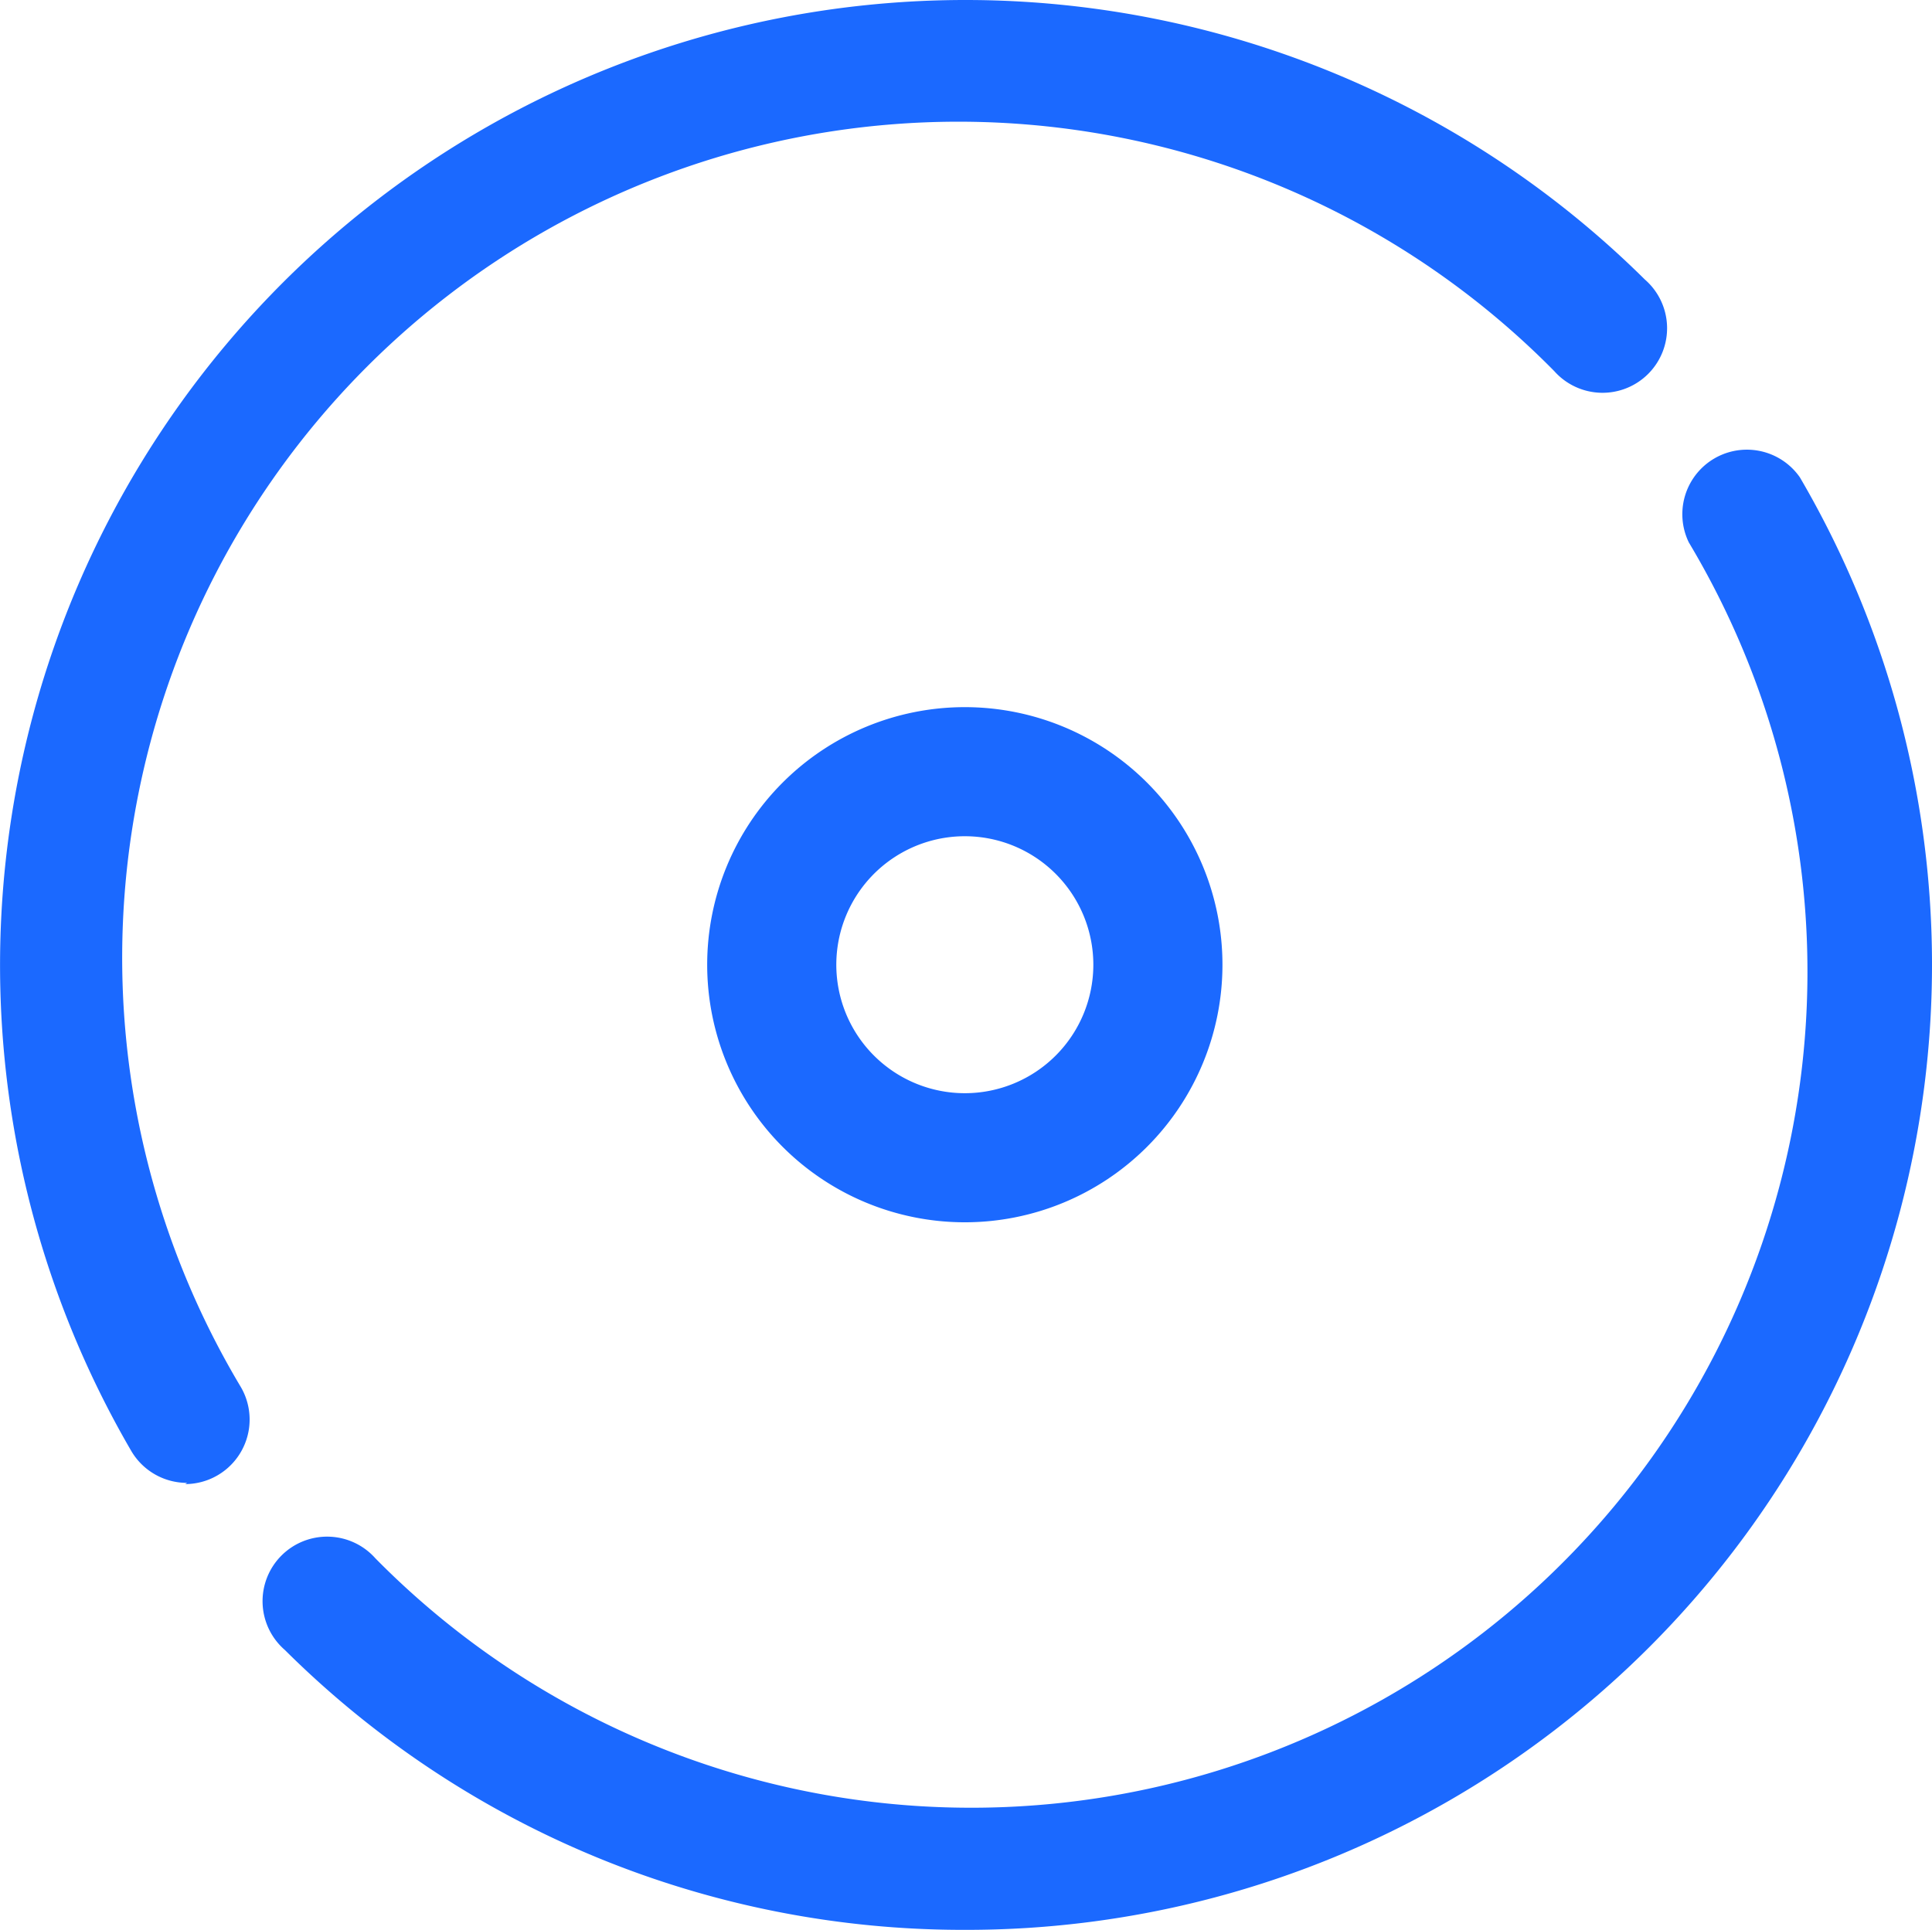 <svg xmlns="http://www.w3.org/2000/svg" width="32.021" height="31.993" viewBox="0 0 32.021 31.993">
  <g id="compact-disk" transform="translate(-0.009 -0.007)">
    <path id="Path_15271" data-name="Path 15271" d="M16,32A15.94,15.94,0,0,1,4.73,27.36a1.07,1.07,0,1,1,1.5-1.52A13.86,13.86,0,0,0,28,9a1.07,1.07,0,0,1,1.84-1.08A16,16,0,0,1,16,32Z" fill="#1b69ff"/>
    <path id="Path_15272" data-name="Path 15272" d="M3.11,24.59a1.07,1.07,0,0,1-.92-.52A16,16,0,0,1,27.27,4.64a1.07,1.07,0,1,1-1.5,1.52A13.86,13.86,0,0,0,4,23a1.07,1.07,0,0,1-.92,1.61Z" fill="#1b69ff"/>
    <path id="Path_15273" data-name="Path 15273" d="M16,20.27A4.27,4.27,0,1,1,20.27,16,4.27,4.27,0,0,1,16,20.27Zm0-6.4A2.13,2.13,0,1,0,18.13,16,2.13,2.13,0,0,0,16,13.87Z" fill="#1b69ff"/>
  </g>
</svg>
